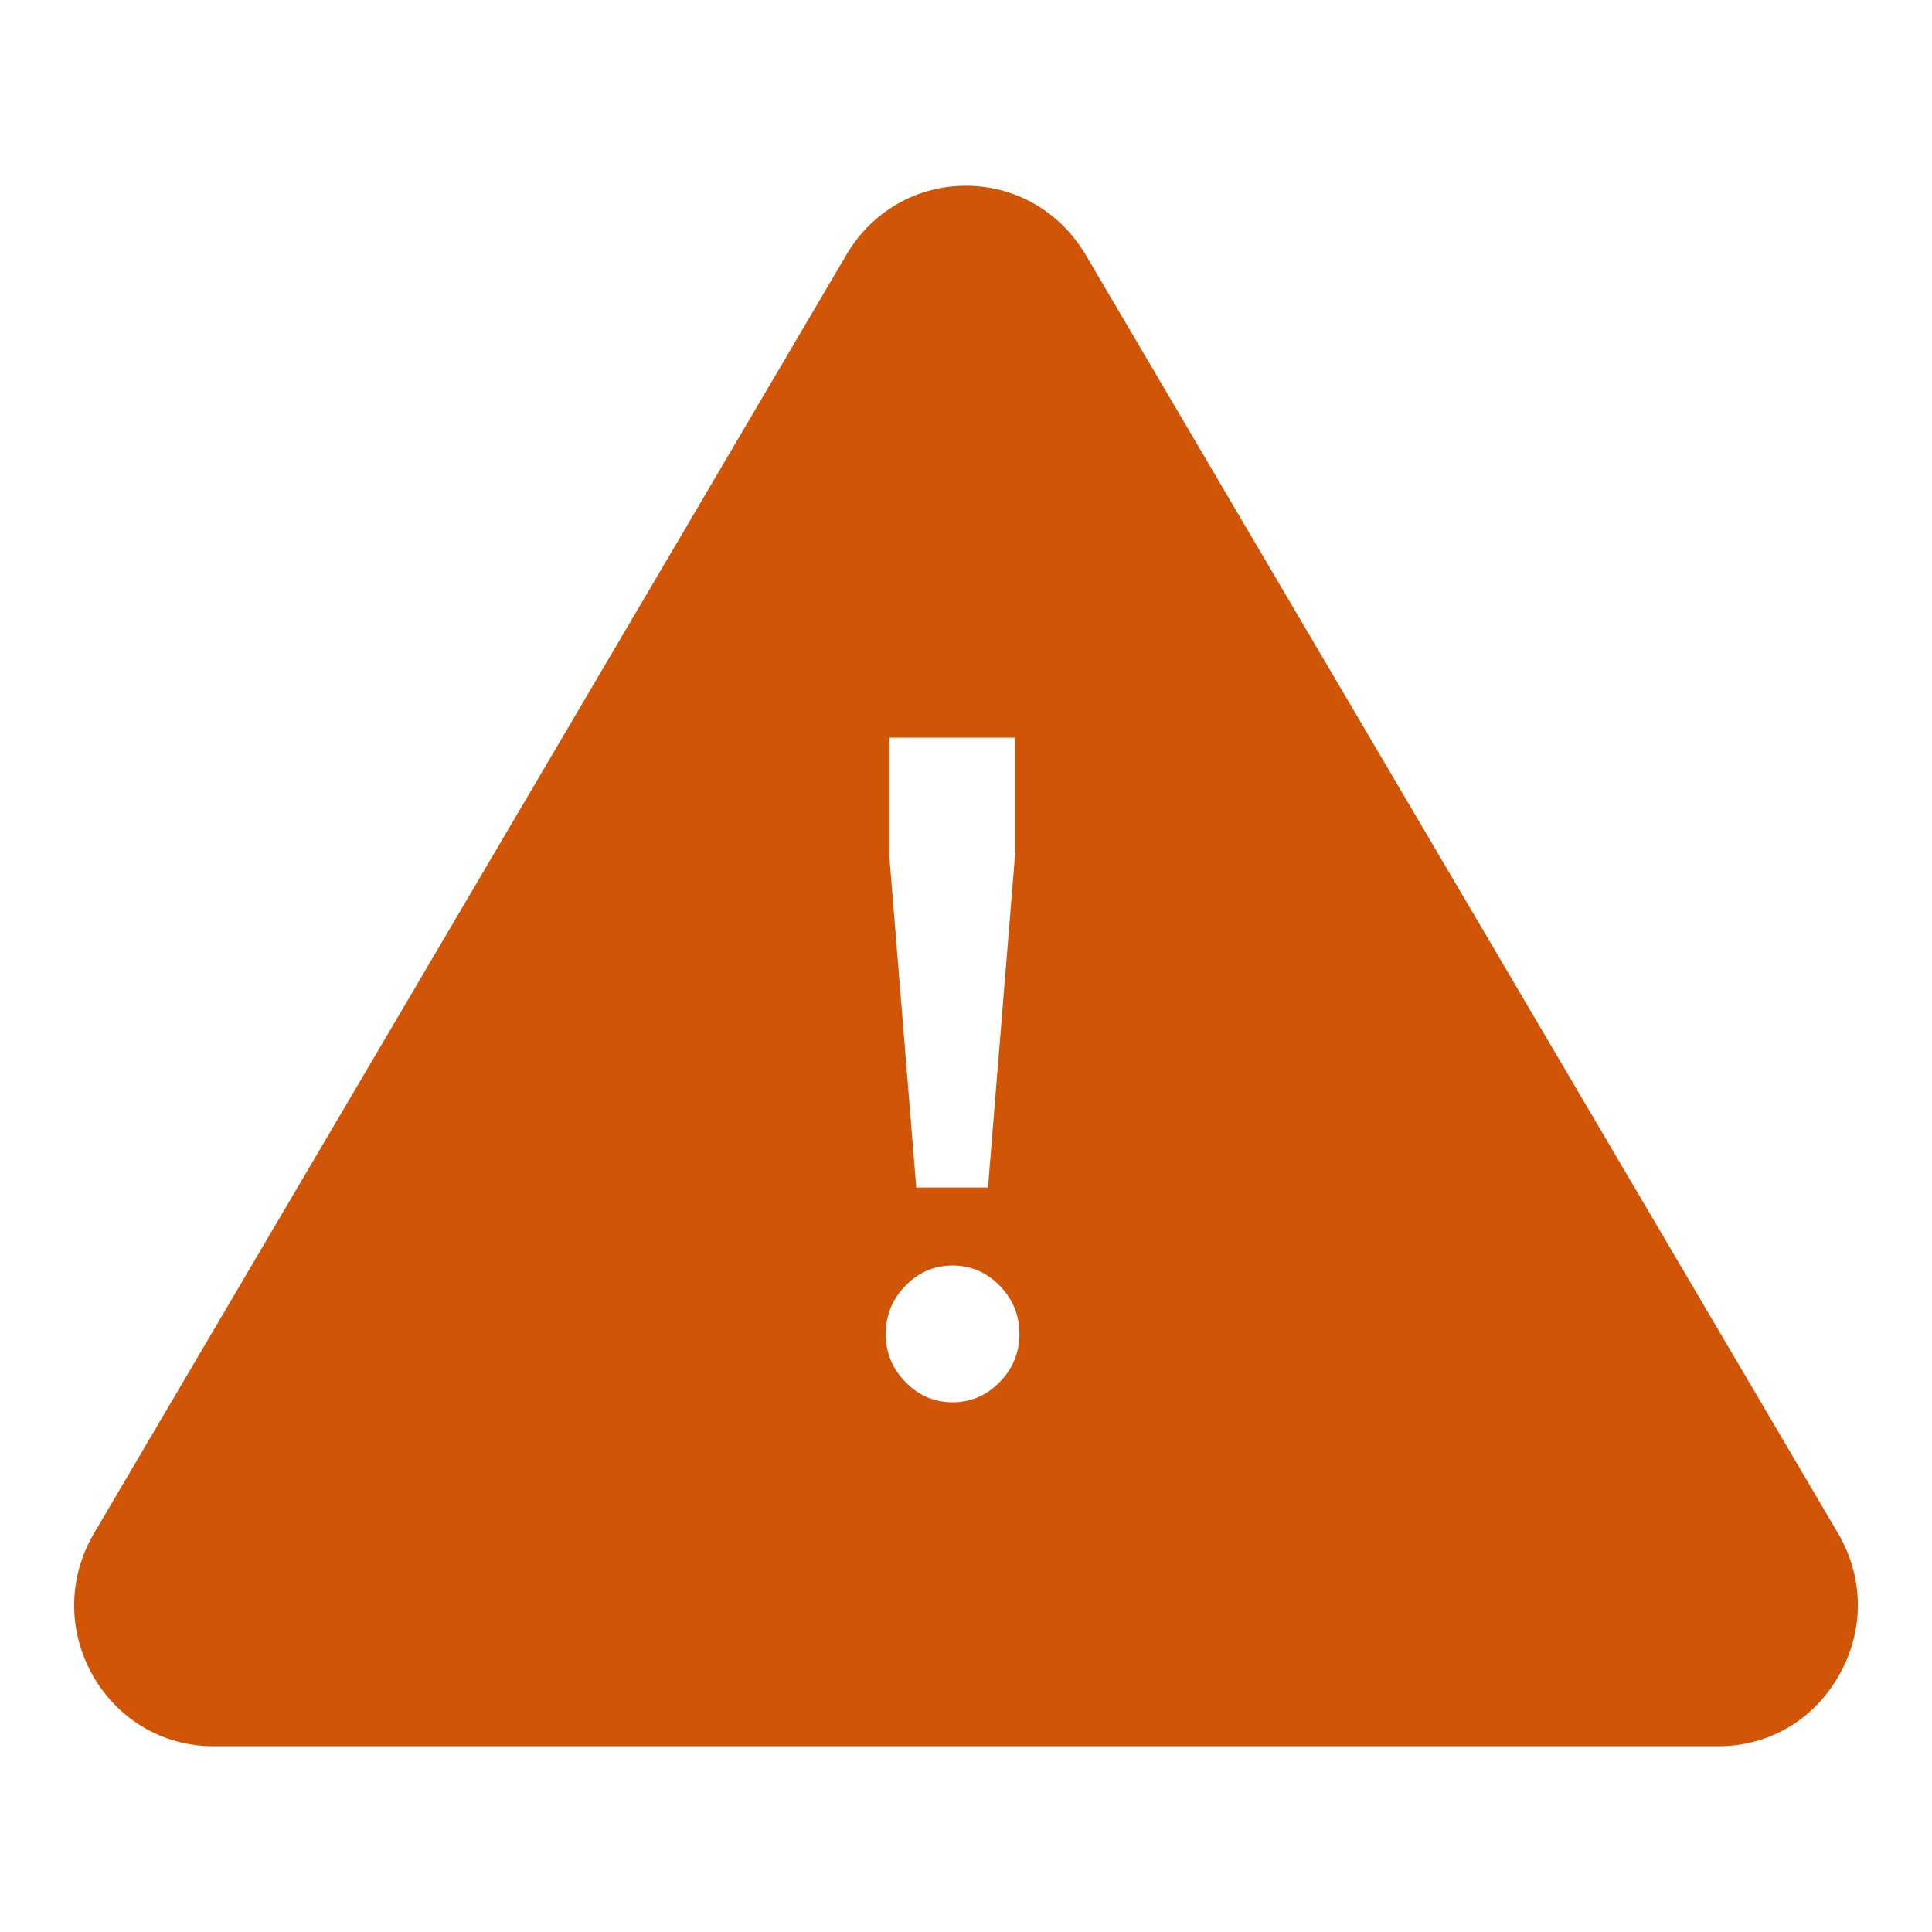 <svg enable-background="new 0 0 52 52" id="Layer_1" version="1.1" viewBox="0 0 52 52" xml:space="preserve" xmlns="http://www.w3.org/2000/svg" xmlns:xlink="http://www.w3.org/1999/xlink"><g><path d="M49.466,41.26l-20.25-34.41C28.526,5.69,27.326,5,25.996,5   c-1.32,0-2.53,0.69-3.21,1.85l-20.25,34.41   c-0.71,1.2-0.72,2.64-0.03,3.85C3.186,46.29,4.396,47,5.746,47h40.51   c1.35,0,2.56-0.71,3.23-1.89C50.186,43.9,50.176,42.46,49.466,41.26z    M23.936,19.855h3.381v3.187l-0.725,8.919H24.661l-0.725-8.919V19.855z    M26.907,37.199c-0.354,0.362-0.777,0.544-1.268,0.544   c-0.491,0-0.914-0.182-1.268-0.544c-0.354-0.362-0.531-0.794-0.531-1.297   c0-0.502,0.177-0.935,0.531-1.297c0.354-0.362,0.777-0.544,1.268-0.544   c0.491,0,0.914,0.182,1.268,0.544s0.531,0.795,0.531,1.297   C27.438,36.405,27.261,36.836,26.907,37.199z" fill="#d15507" opacity="1" original-fill="#000000"></path></g></svg>